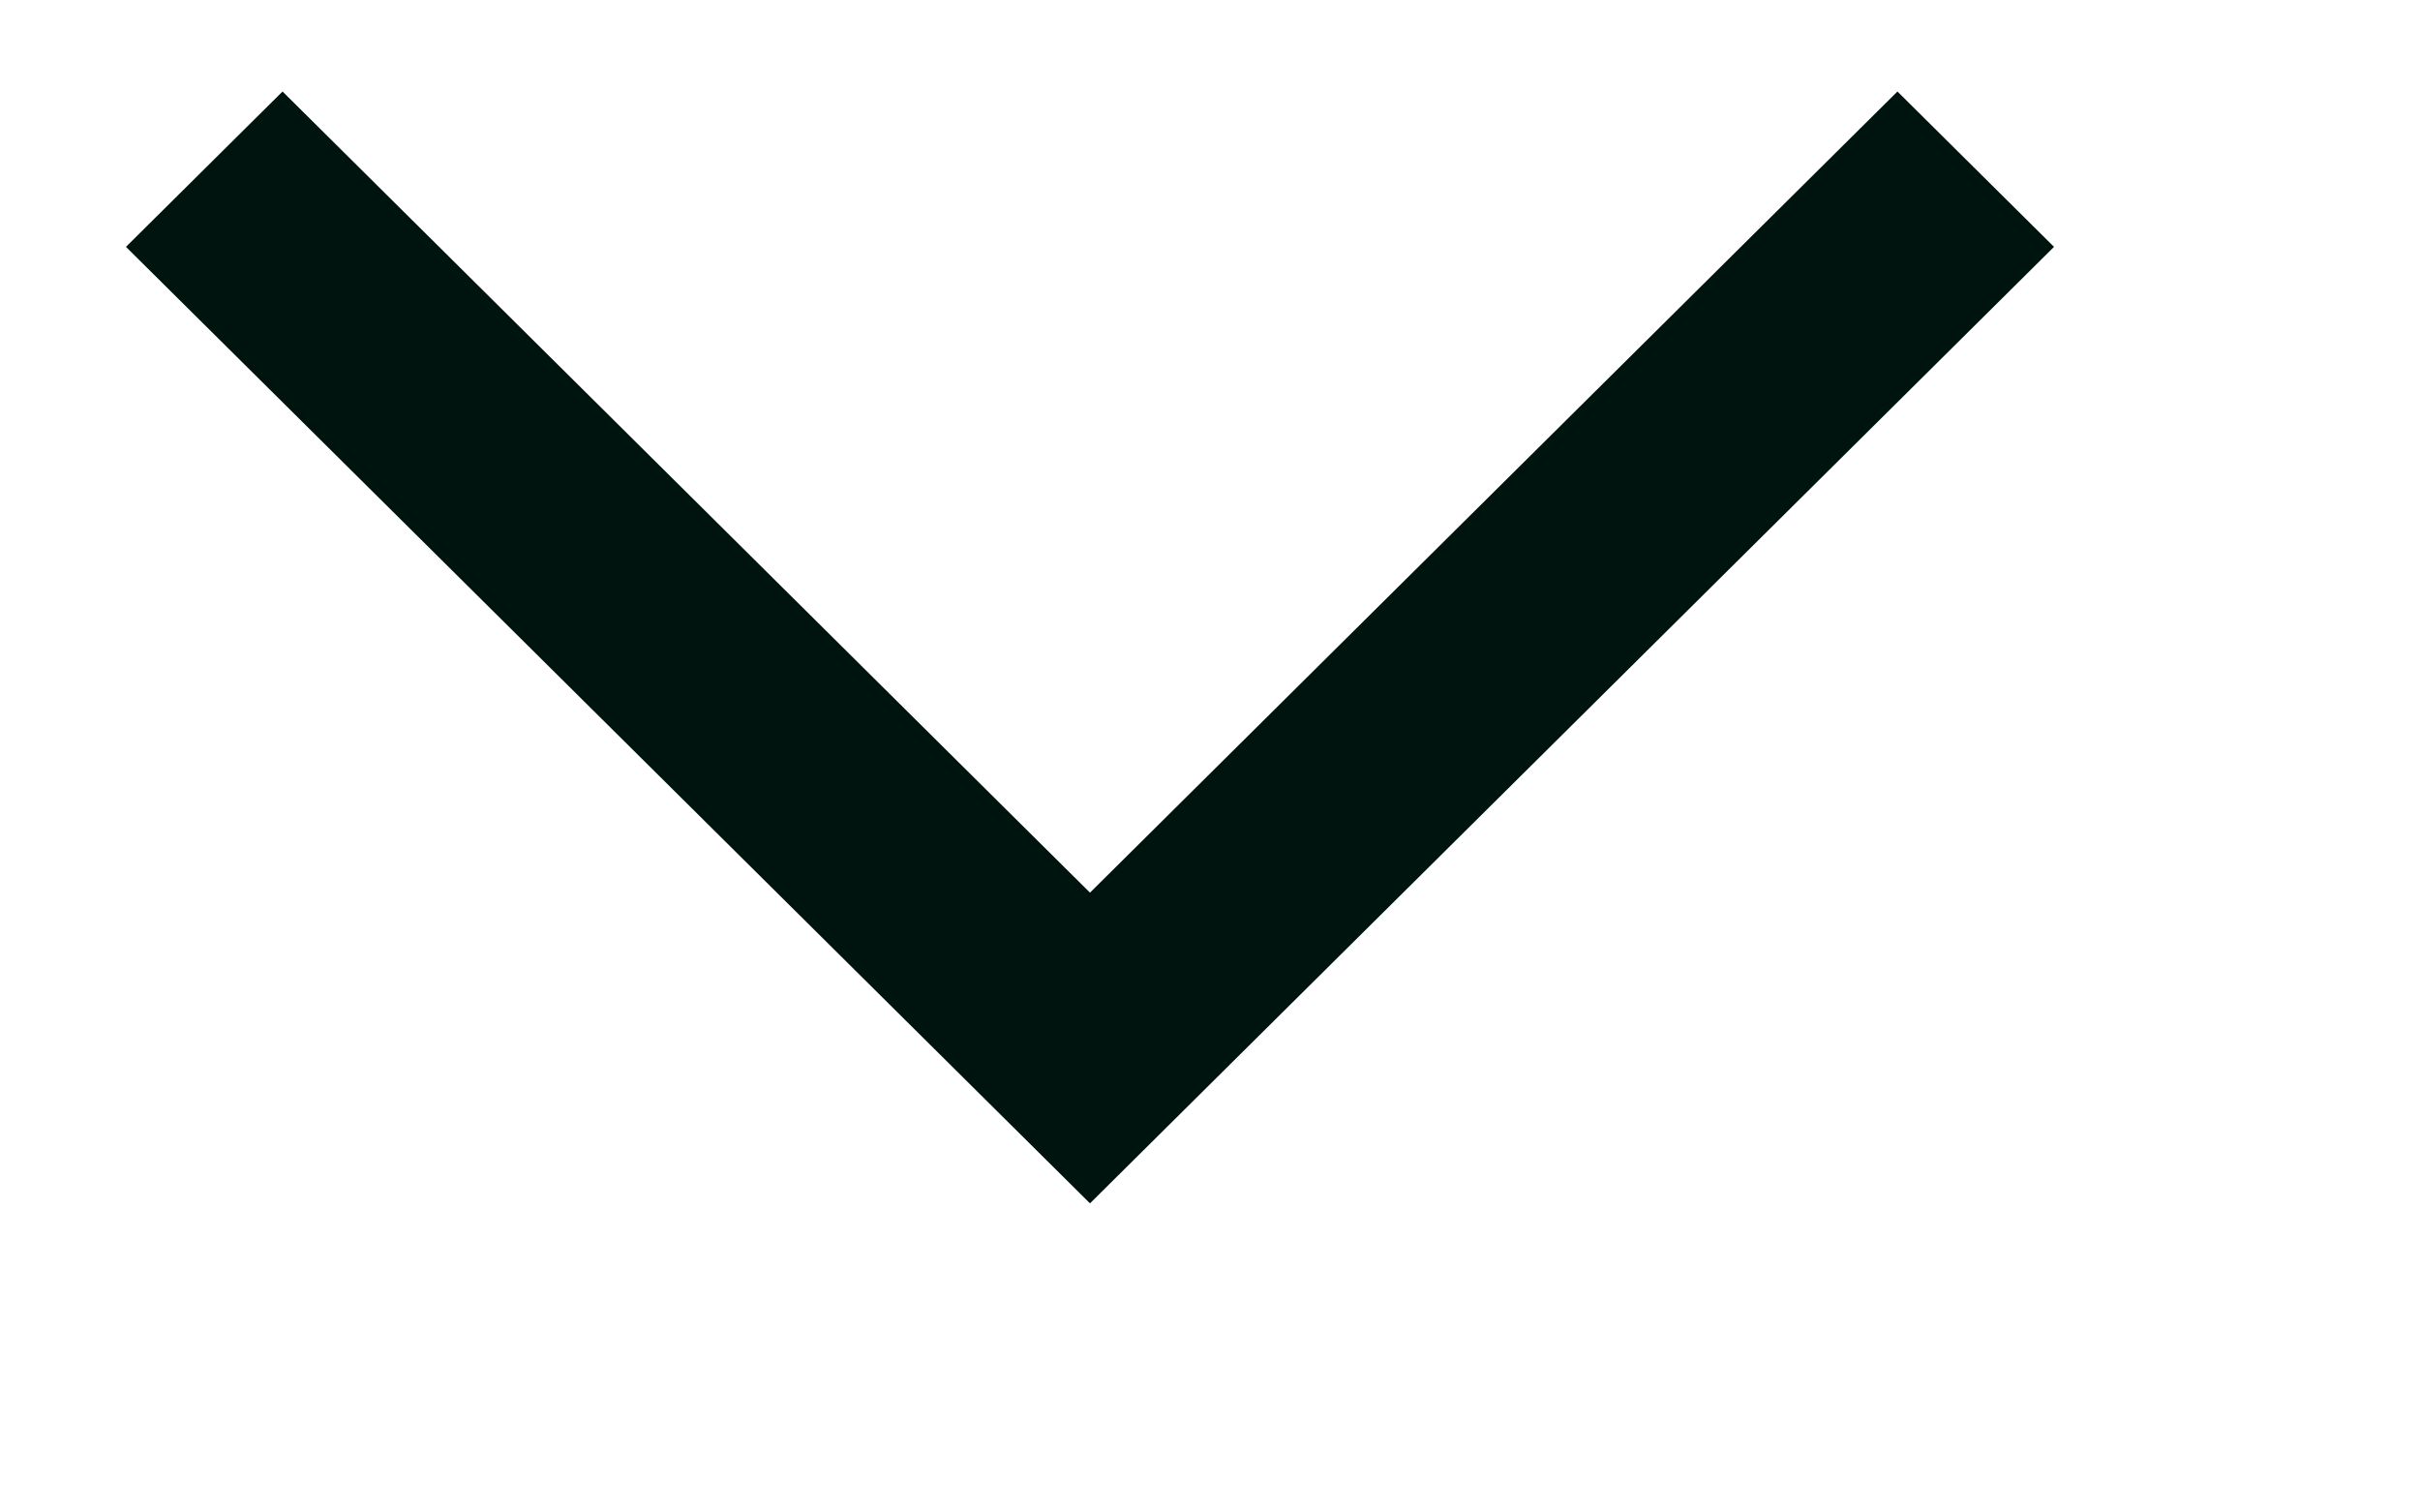 <?xml version="1.0" encoding="UTF-8" standalone="no"?>
<!DOCTYPE svg PUBLIC "-//W3C//DTD SVG 1.1//EN" "http://www.w3.org/Graphics/SVG/1.1/DTD/svg11.dtd">
<svg width="100%" height="100%" viewBox="0 0 8 5" version="1.1" xmlns="http://www.w3.org/2000/svg" xmlns:xlink="http://www.w3.org/1999/xlink" xml:space="preserve" xmlns:serif="http://www.serif.com/" style="fill-rule:evenodd;clip-rule:evenodd;">
    <g id="Artboard1" transform="matrix(0.009,0,0,0.007,0,0)">
        <rect x="0" y="0" width="800" height="600" style="fill:none;"/>
        <clipPath id="_clip1">
            <rect x="0" y="0" width="800" height="600"/>
        </clipPath>
        <g clip-path="url(#_clip1)">
            <g transform="matrix(105.905,0,0,135.101,440.395,300.654)">
                <g transform="matrix(1,0,0,1,-5,-2)">
                    <clipPath id="_clip2">
                        <rect x="0" y="0" width="10" height="4"/>
                    </clipPath>
                    <g clip-path="url(#_clip2)">
                        <g id="Desktop">
                            <g transform="matrix(0.768,0,0,0.768,-182.77,-242.322)">
                                <g id="Desktop_Cart">
                                    <g id="Form_Adress">
                                        <path id="Path" d="M240,316L244,320L248,316" style="fill:none;stroke:rgb(0,20,15);stroke-width:1px;"/>
                                    </g>
                                </g>
                            </g>
                        </g>
                    </g>
                </g>
            </g>
        </g>
    </g>
</svg>
